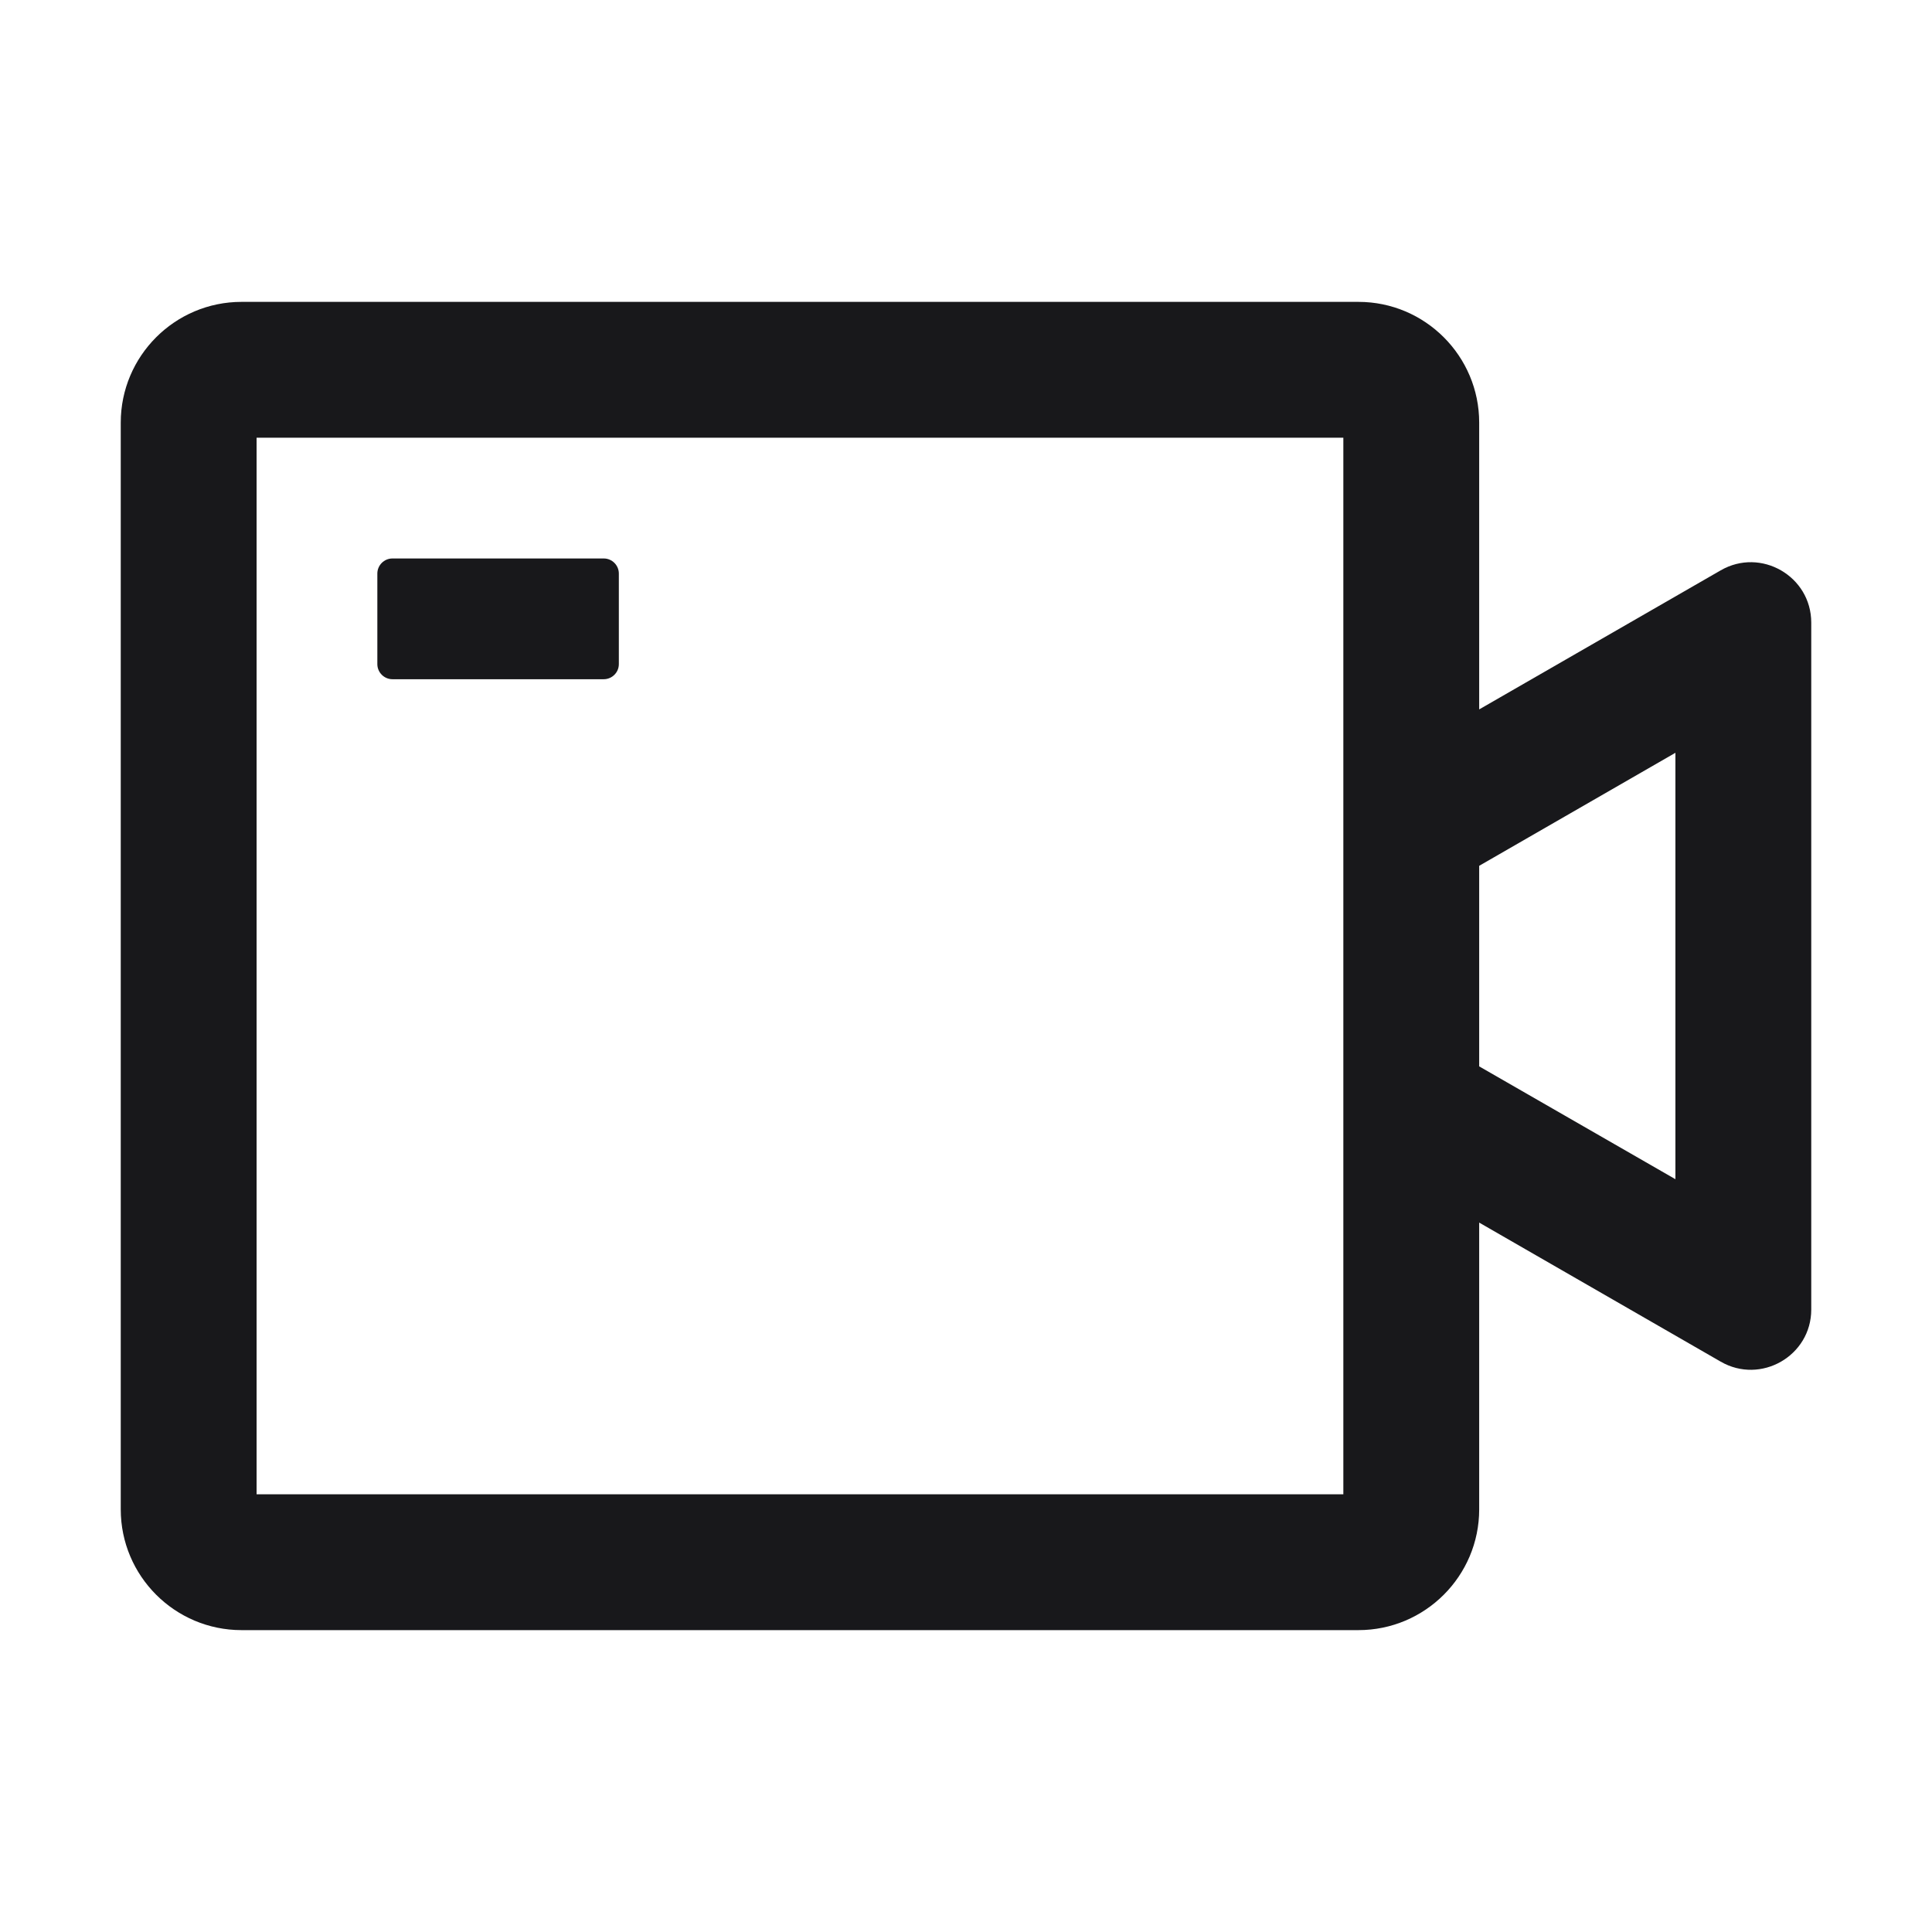 <?xml version="1.0" standalone="no"?><!DOCTYPE svg PUBLIC "-//W3C//DTD SVG 1.1//EN" "http://www.w3.org/Graphics/SVG/1.1/DTD/svg11.dtd"><svg t="1744719651304" class="icon" viewBox="0 0 1024 1024" version="1.1" xmlns="http://www.w3.org/2000/svg" p-id="6550" width="16" height="16" xmlns:xlink="http://www.w3.org/1999/xlink"><path d="M912 302.3L784 376V224c0-35.3-28.7-64-64-64H128c-35.3 0-64 28.7-64 64v576c0 35.3 28.7 64 64 64h592c35.3 0 64-28.7 64-64V648l128 73.7c21.3 12.3 48-3.1 48-27.6V330c0-24.6-26.7-40-48-27.7zM712 792H136V232h576v560z m176-167l-104-59.8V458.9L888 399v226z" p-id="6551" fill="#18181b"></path><path d="M208 360h112c4.4 0 8-3.6 8-8v-48c0-4.4-3.6-8-8-8H208c-4.4 0-8 3.6-8 8v48c0 4.4 3.6 8 8 8z" p-id="6552" fill="#18181b"></path></svg>